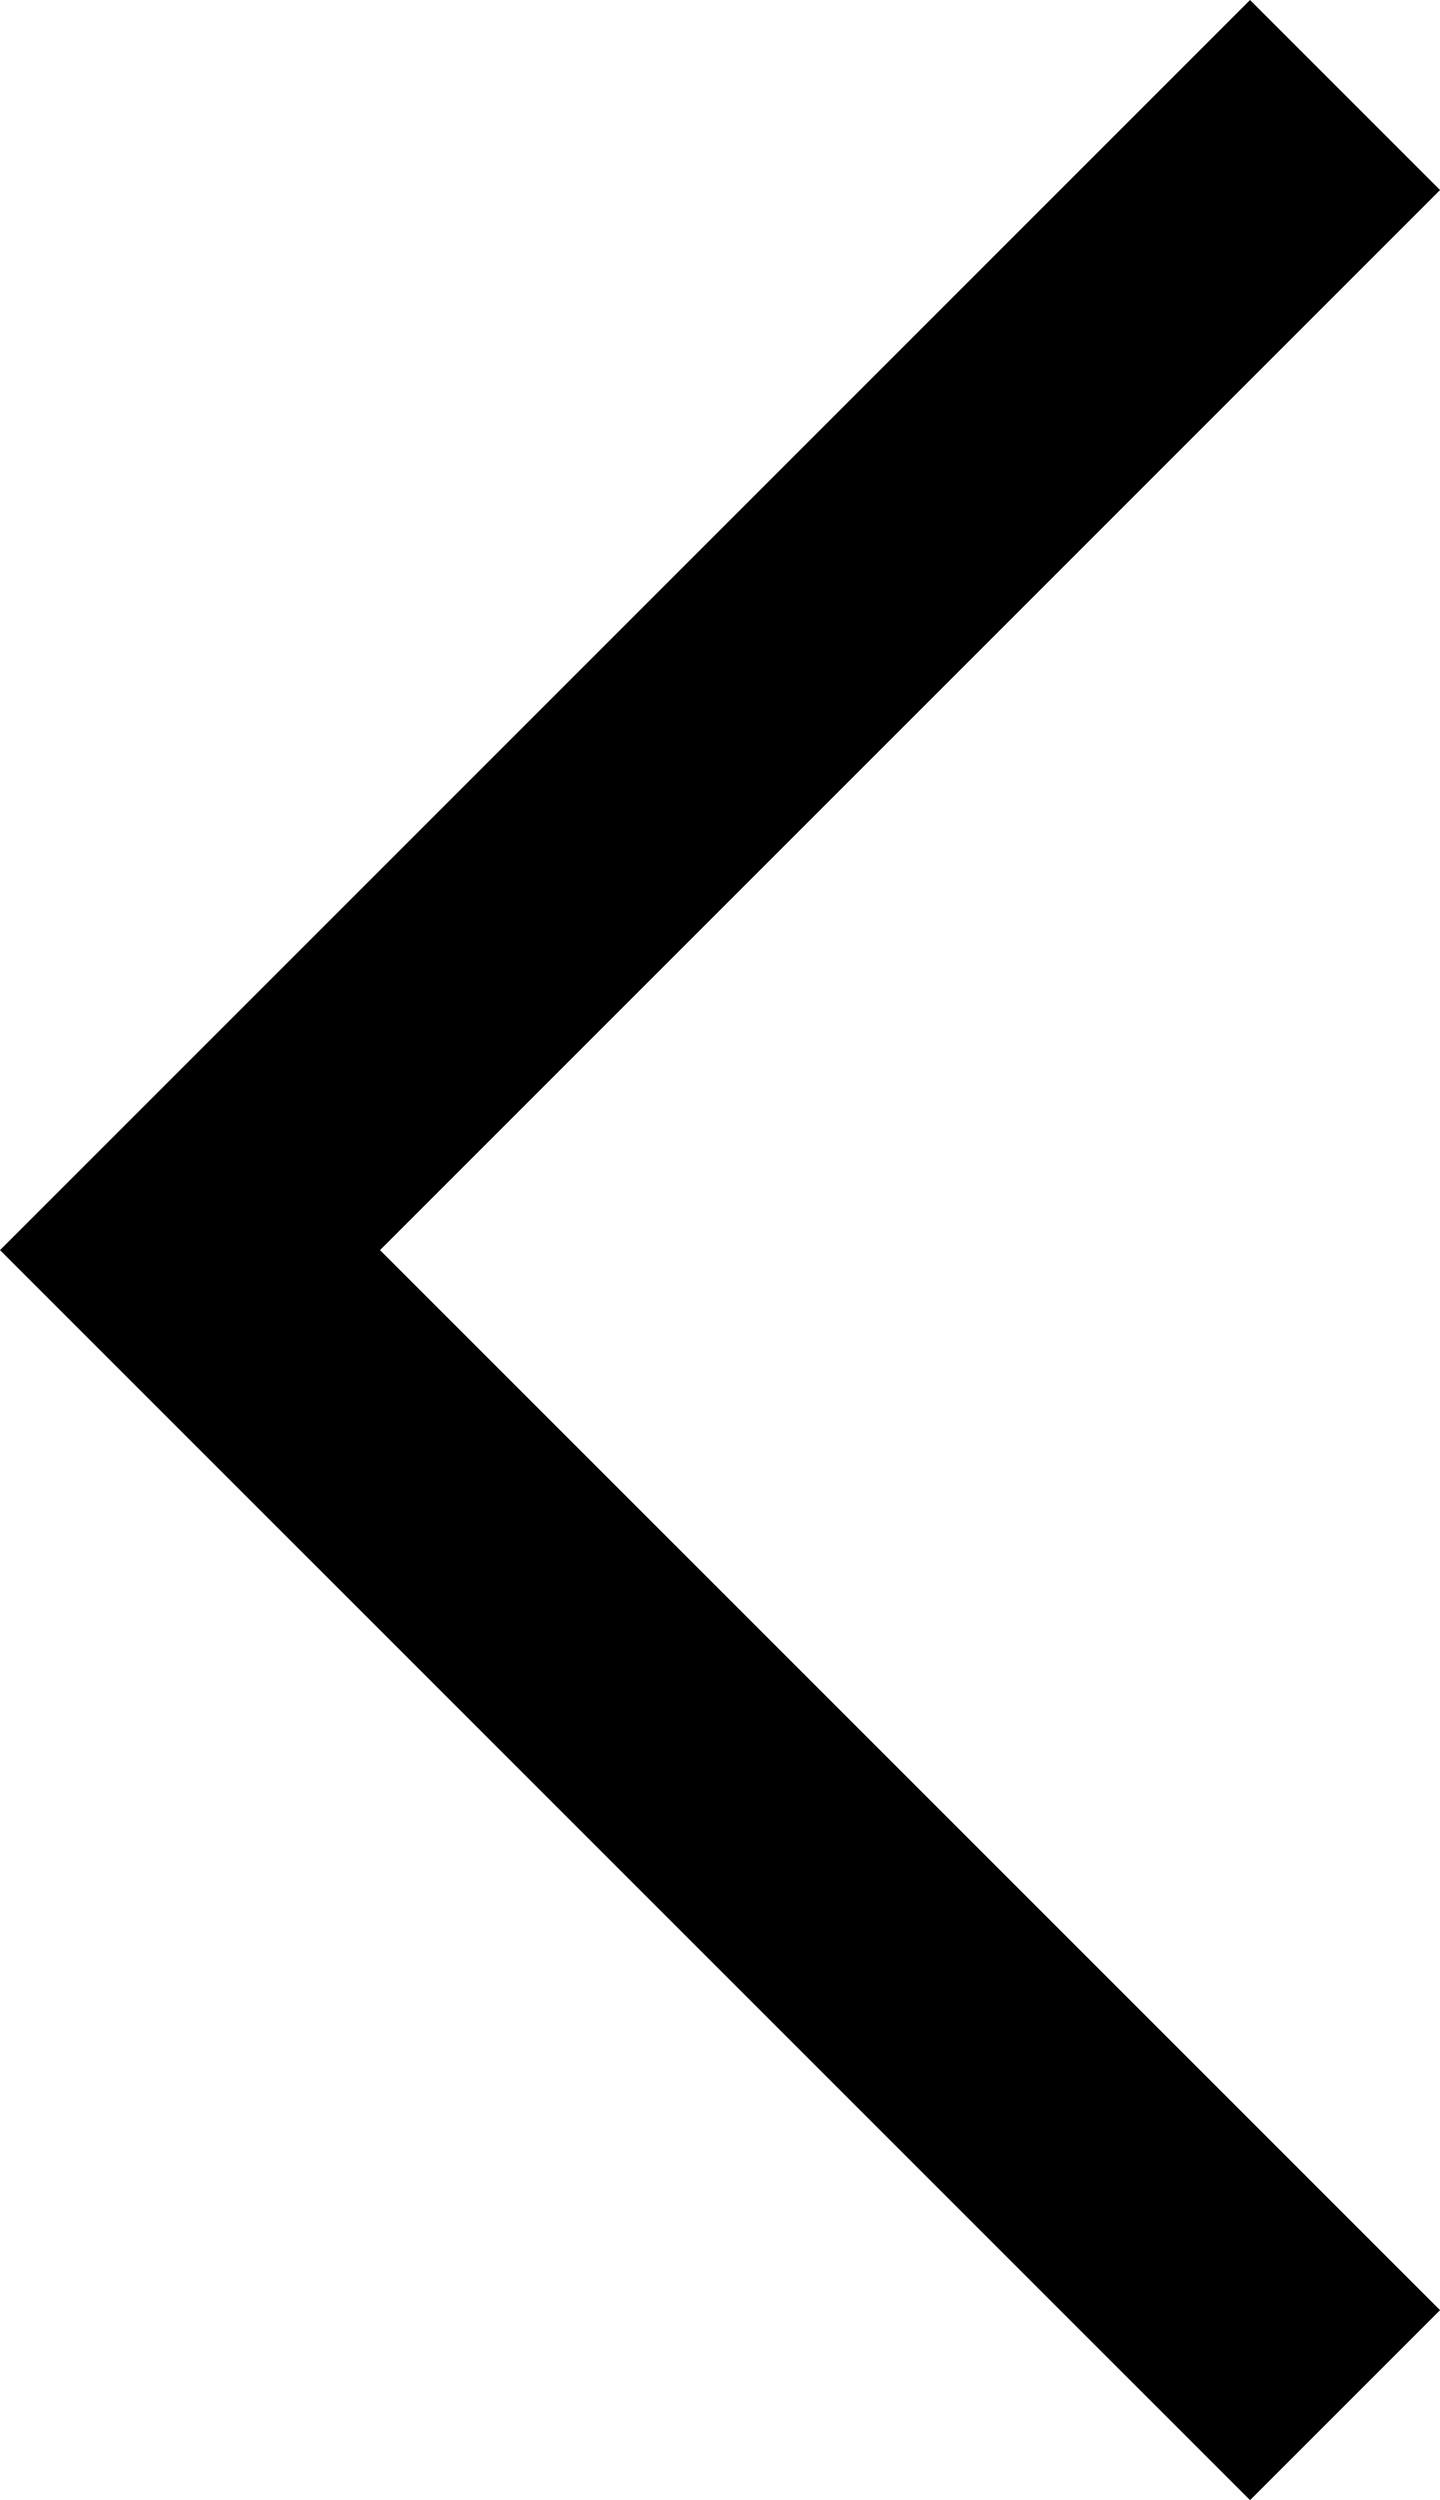<svg xmlns="http://www.w3.org/2000/svg" width="26.796" height="46.521" viewBox="0 0 26.796 46.521"><path d="M0,0-21.493,21.493,0,42.985" transform="translate(25.029 1.768)" fill="none" stroke="#000" stroke-width="5"/></svg>